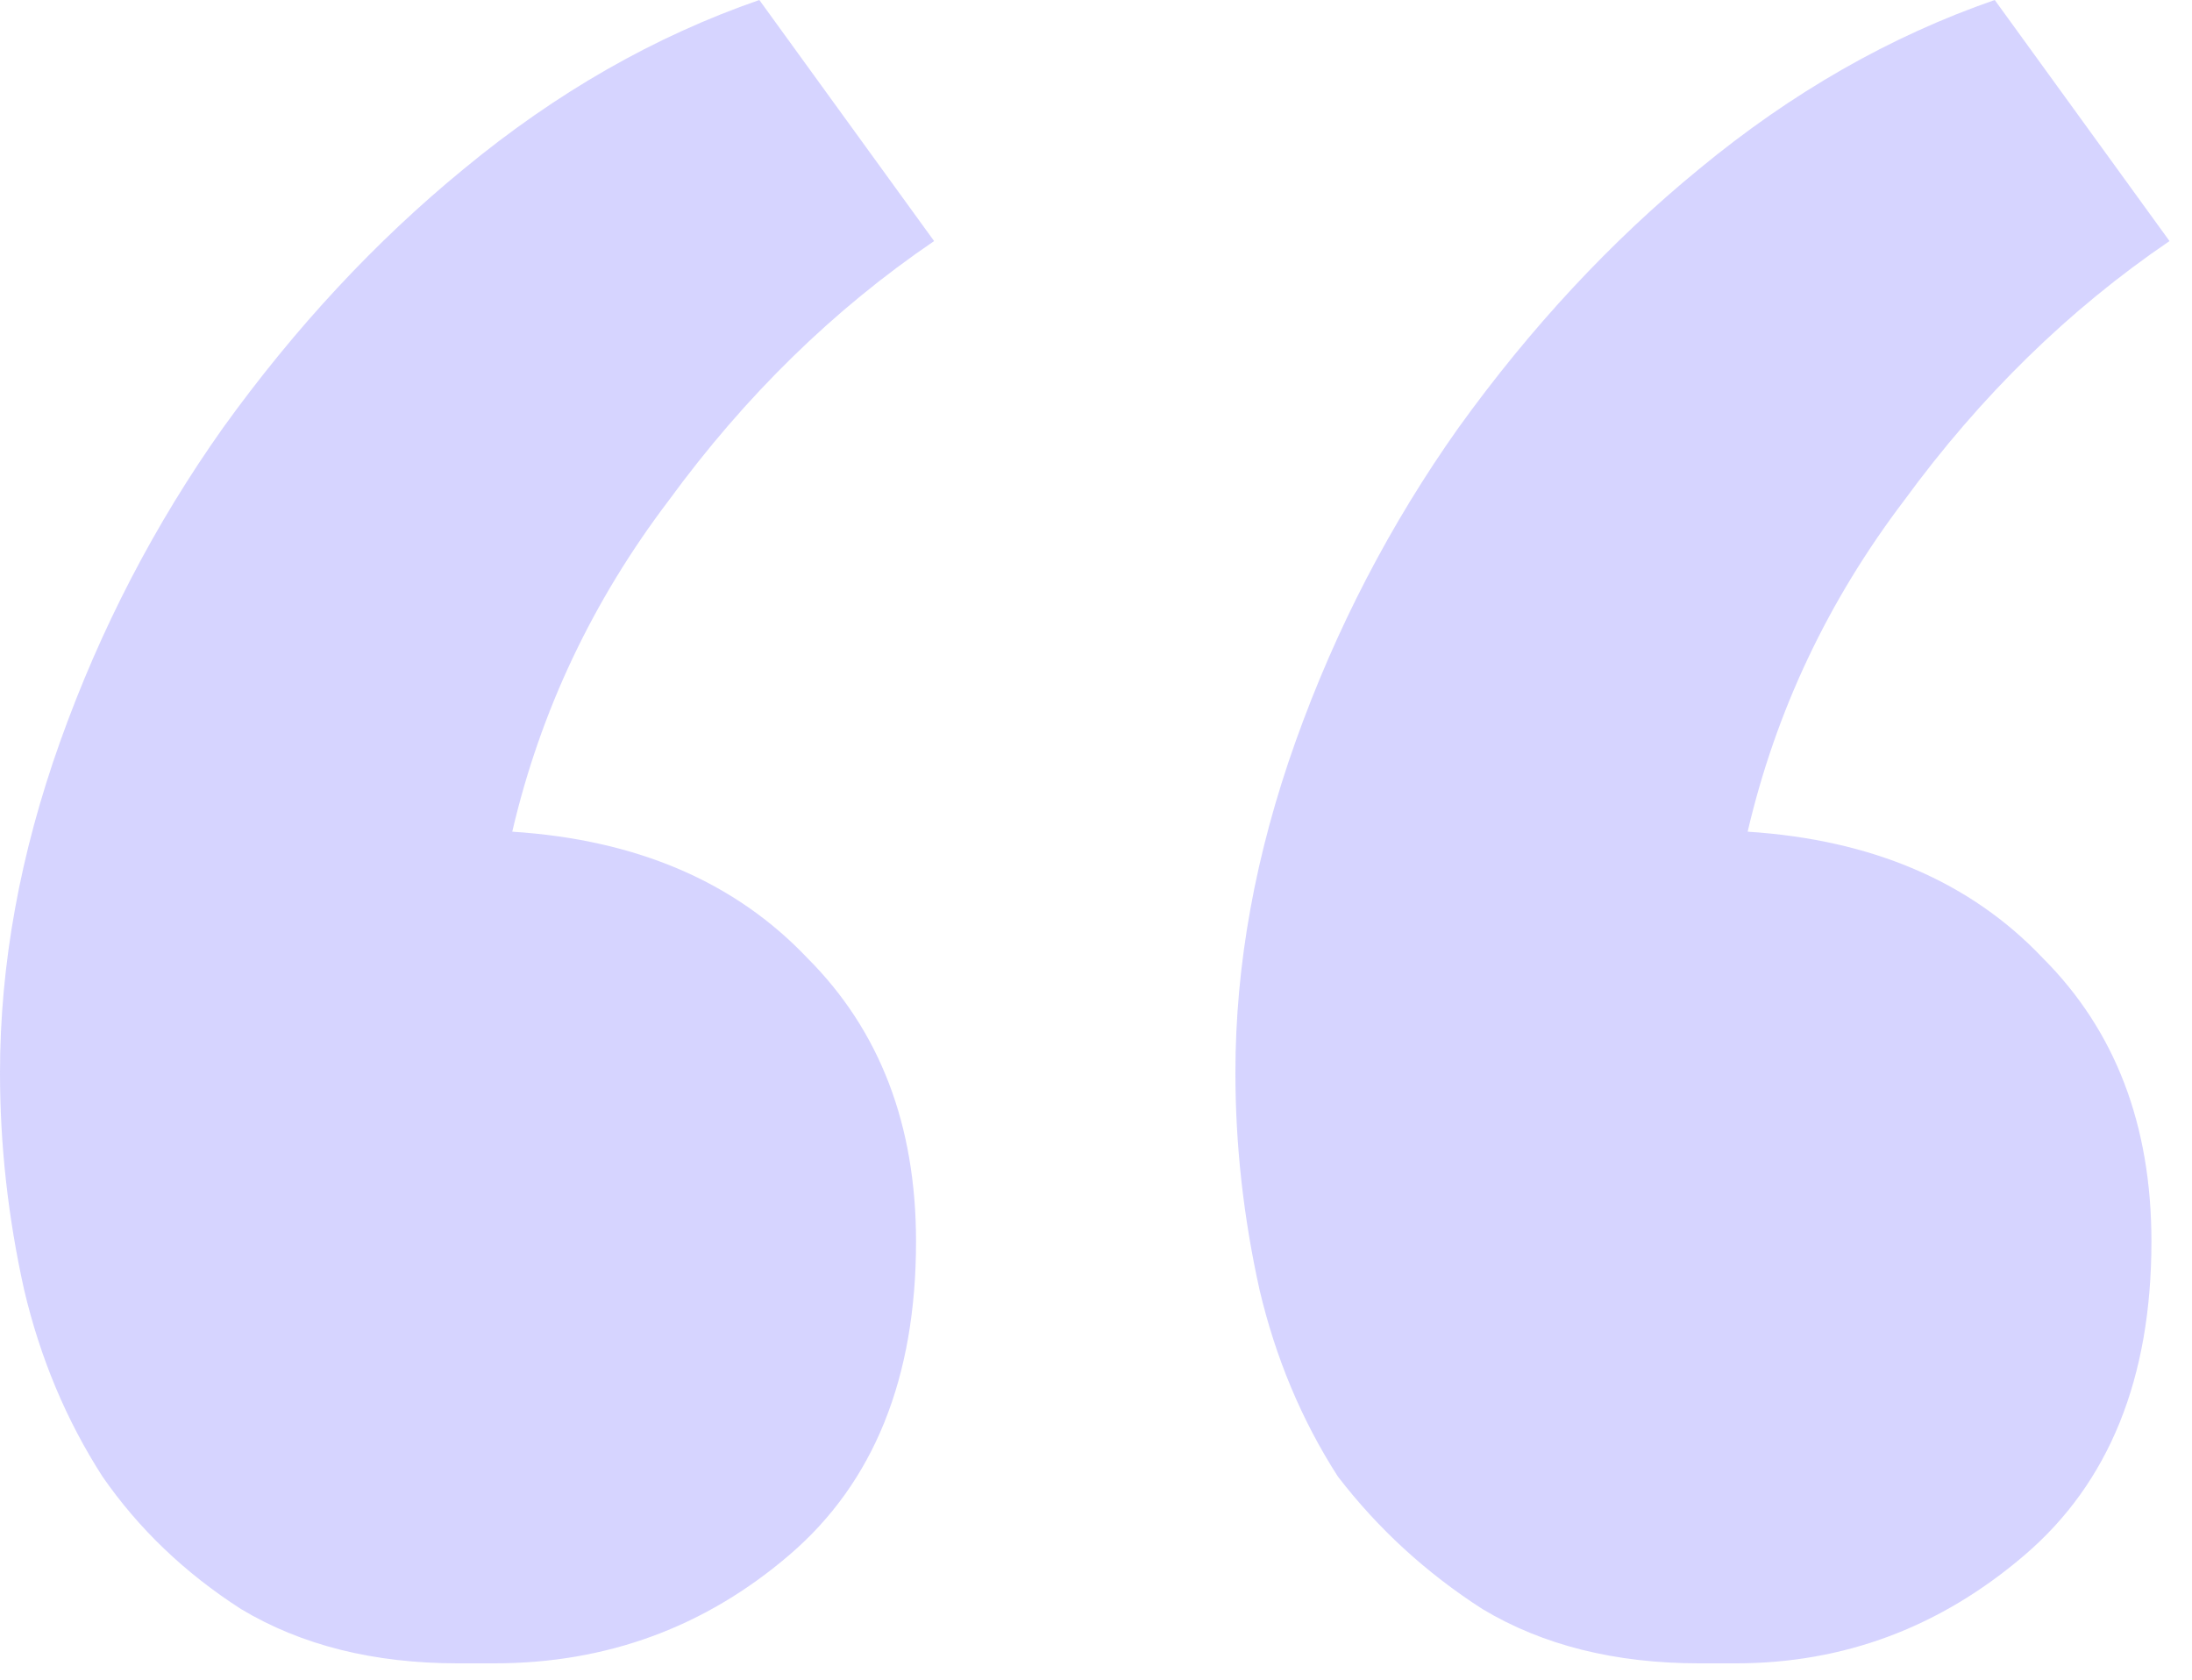 <?xml version="1.0" encoding="UTF-8"?> <svg xmlns="http://www.w3.org/2000/svg" width="77" height="59" viewBox="0 0 77 59" fill="none"> <path opacity="0.6" d="M61.391 29.214C65.766 29.496 69.224 30.978 71.764 33.659C74.305 36.2 75.575 39.516 75.575 43.609C75.575 48.407 74.093 52.077 71.129 54.617C68.165 57.157 64.778 58.428 60.968 58.428C60.544 58.428 60.121 58.428 59.698 58.428C56.734 58.428 54.194 57.792 52.077 56.522C50.101 55.252 48.407 53.7 46.996 51.865C45.726 49.889 44.809 47.702 44.244 45.303C43.68 42.762 43.397 40.222 43.397 37.682C43.397 33.871 44.103 29.99 45.514 26.038C46.925 22.087 48.831 18.417 51.23 15.03C53.77 11.502 56.593 8.468 59.698 5.927C62.944 3.246 66.401 1.27 70.071 0L76.21 8.468C72.682 10.867 69.577 13.901 66.895 17.571C64.214 21.099 62.379 24.98 61.391 29.214ZM17.994 29.214C22.369 29.496 25.827 30.978 28.367 33.659C30.907 36.2 32.178 39.516 32.178 43.609C32.178 48.407 30.696 52.077 27.732 54.617C24.768 57.157 21.311 58.428 17.359 58.428C16.936 58.428 16.512 58.428 16.089 58.428C13.125 58.428 10.585 57.792 8.468 56.522C6.492 55.252 4.869 53.7 3.599 51.865C2.329 49.889 1.411 47.702 0.847 45.303C0.282 42.762 0 40.222 0 37.682C0 33.871 0.706 29.99 2.117 26.038C3.528 22.087 5.433 18.417 7.833 15.03C10.373 11.502 13.196 8.468 16.3 5.927C19.546 3.246 23.004 1.27 26.674 0L32.813 8.468C29.284 10.867 26.18 13.901 23.498 17.571C20.817 21.099 18.982 24.98 17.994 29.214Z" fill="#BAB8FF"></path> </svg> 